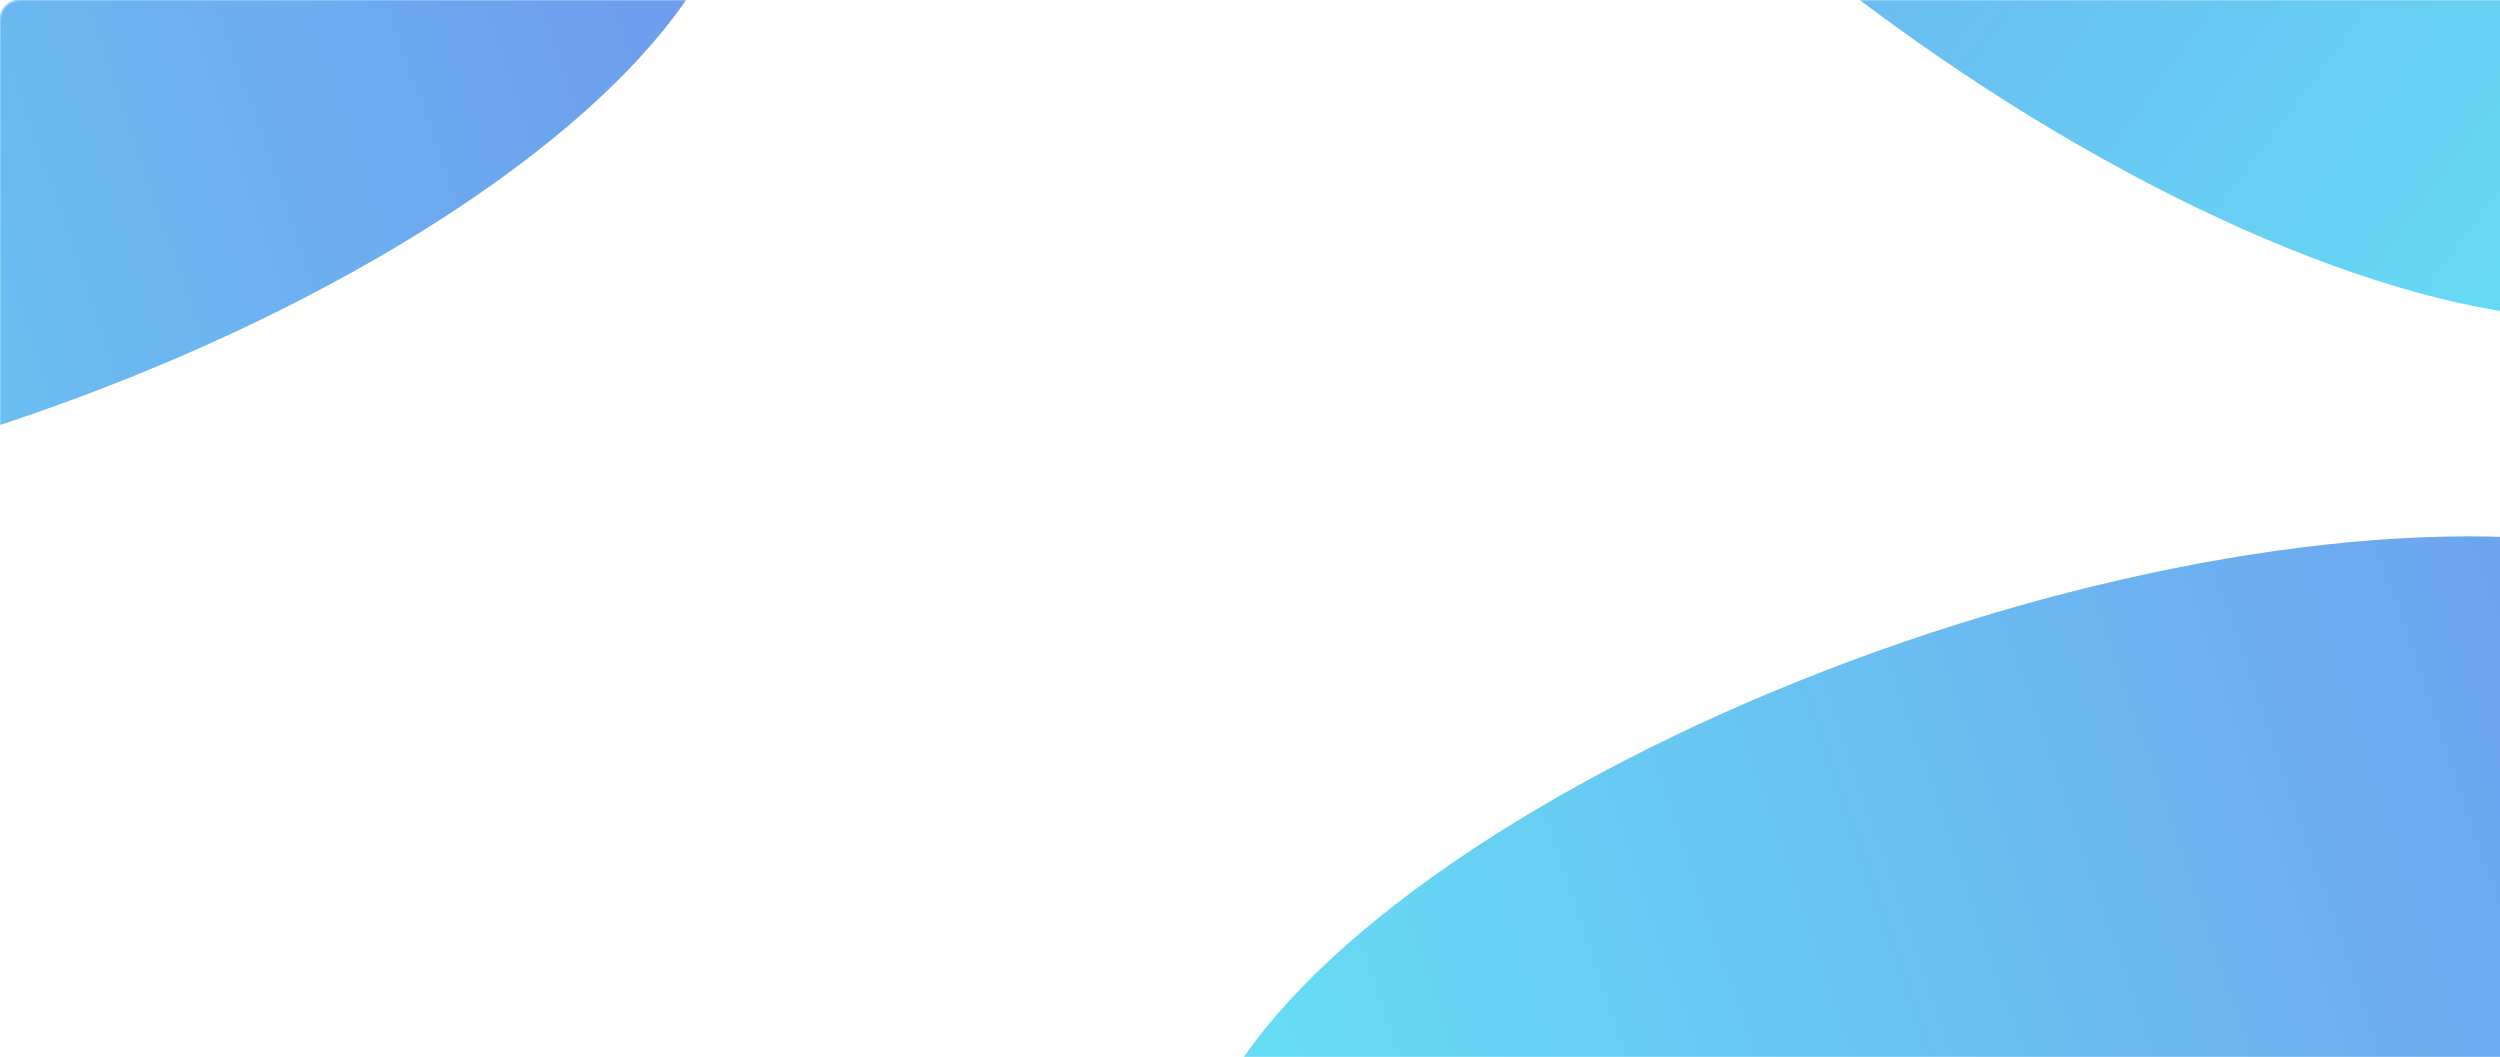 <?xml version="1.0" encoding="UTF-8"?> <svg xmlns="http://www.w3.org/2000/svg" width="1277" height="540" viewBox="0 0 1277 540" fill="none"><mask id="mask0_9792_1732" style="mask-type:alpha" maskUnits="userSpaceOnUse" x="0" y="0" width="1299" height="540"><path d="M0 10C0 4.477 4.477 0 10 0H1289C1294.52 0 1299 4.477 1299 10V530C1299 535.523 1294.52 540 1289 540H10C4.477 540 0 535.523 0 530V10Z" fill="white"></path></mask><g mask="url(#mask0_9792_1732)"><g filter="url(#filter0_f_9792_1732)"><ellipse cx="1028.65" cy="490.321" rx="171.891" ry="439.661" transform="rotate(71.055 1028.65 490.321)" fill="url(#paint0_linear_9792_1732)" fill-opacity="0.7"></ellipse></g><g filter="url(#filter1_f_9792_1732)"><ellipse cx="-43.349" cy="50.321" rx="171.891" ry="439.661" transform="rotate(71.055 -43.349 50.321)" fill="url(#paint1_linear_9792_1732)" fill-opacity="0.7"></ellipse></g><g filter="url(#filter2_f_9792_1732)"><ellipse cx="1058.32" cy="-133.589" rx="171.891" ry="439.661" transform="rotate(-53.337 1058.32 -133.589)" fill="url(#paint2_linear_9792_1732)" fill-opacity="0.7"></ellipse></g></g><defs><filter id="filter0_f_9792_1732" x="335.029" y="-0.032" width="1387.24" height="980.705" filterUnits="userSpaceOnUse" color-interpolation-filters="sRGB"><feGaussianBlur stdDeviation="137"></feGaussianBlur></filter><filter id="filter1_f_9792_1732" x="-736.971" y="-440.032" width="1387.24" height="980.705" filterUnits="userSpaceOnUse" color-interpolation-filters="sRGB"><feGaussianBlur stdDeviation="137"></feGaussianBlur></filter><filter id="filter2_f_9792_1732" x="416.911" y="-704.184" width="1282.81" height="1141.19" filterUnits="userSpaceOnUse" color-interpolation-filters="sRGB"><feGaussianBlur stdDeviation="137"></feGaussianBlur></filter><linearGradient id="paint0_linear_9792_1732" x1="1028.65" y1="50.66" x2="1028.65" y2="929.982" gradientUnits="userSpaceOnUse"><stop stop-color="#326DE6"></stop><stop offset="1" stop-color="#24D5F2"></stop></linearGradient><linearGradient id="paint1_linear_9792_1732" x1="-43.349" y1="-389.34" x2="-43.349" y2="489.982" gradientUnits="userSpaceOnUse"><stop stop-color="#326DE6"></stop><stop offset="1" stop-color="#24D5F2"></stop></linearGradient><linearGradient id="paint2_linear_9792_1732" x1="1058.32" y1="-573.25" x2="1058.32" y2="306.072" gradientUnits="userSpaceOnUse"><stop stop-color="#326DE6"></stop><stop offset="1" stop-color="#24D5F2"></stop></linearGradient></defs></svg> 